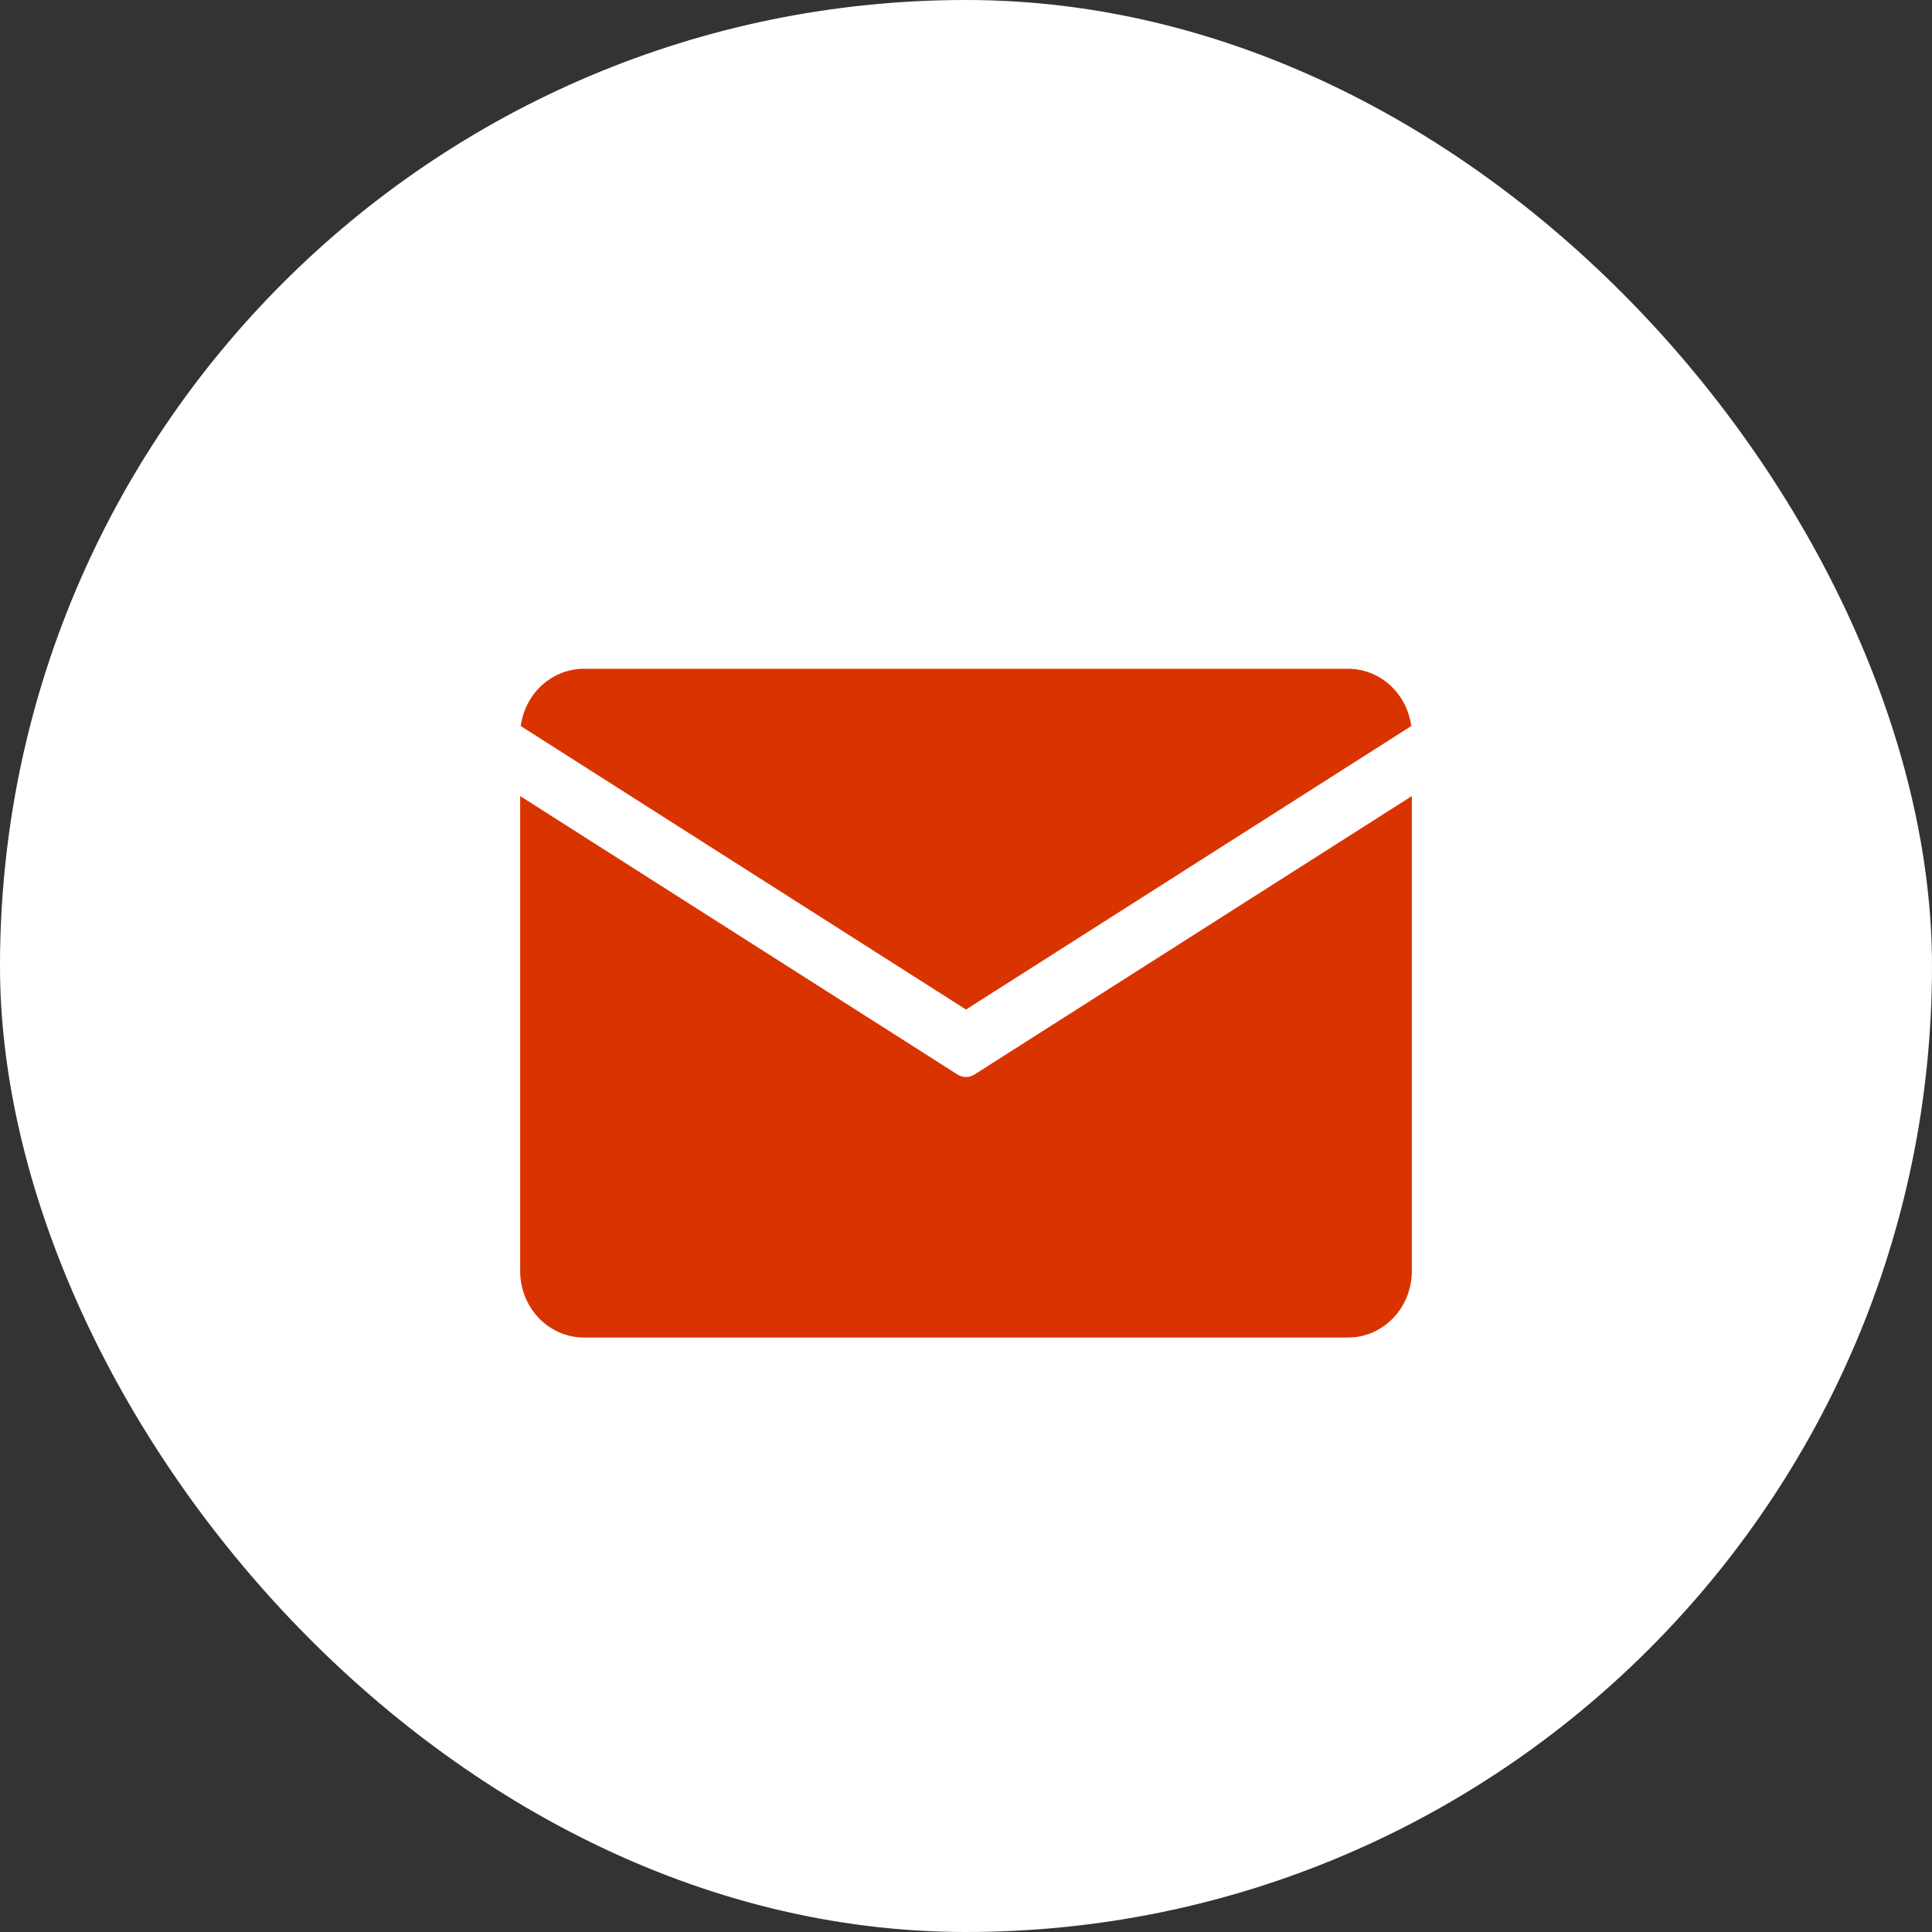<svg width="26" height="26" viewBox="0 0 26 26" fill="none" xmlns="http://www.w3.org/2000/svg">
<rect x="0" y="0" width="26" height="26" fill="#333333" stroke="none"/>
<rect width="26" height="26" rx="13" fill="white"/>
<path fill-rule="evenodd" clip-rule="evenodd" d="M7 17.107C7.001 17.6 7.384 17.999 7.857 18H18.143C18.616 17.999 18.999 17.6 19 17.107V10.713L13.113 14.461C13.044 14.505 12.956 14.505 12.887 14.461L7 10.713V17.107Z" fill="#D93400"/>
<path d="M7.857 9H18.143C18.571 9.001 18.933 9.329 18.992 9.771L13 13.586L7.008 9.771C7.067 9.329 7.429 9.001 7.857 9Z" fill="#D93400"/>
</svg>
